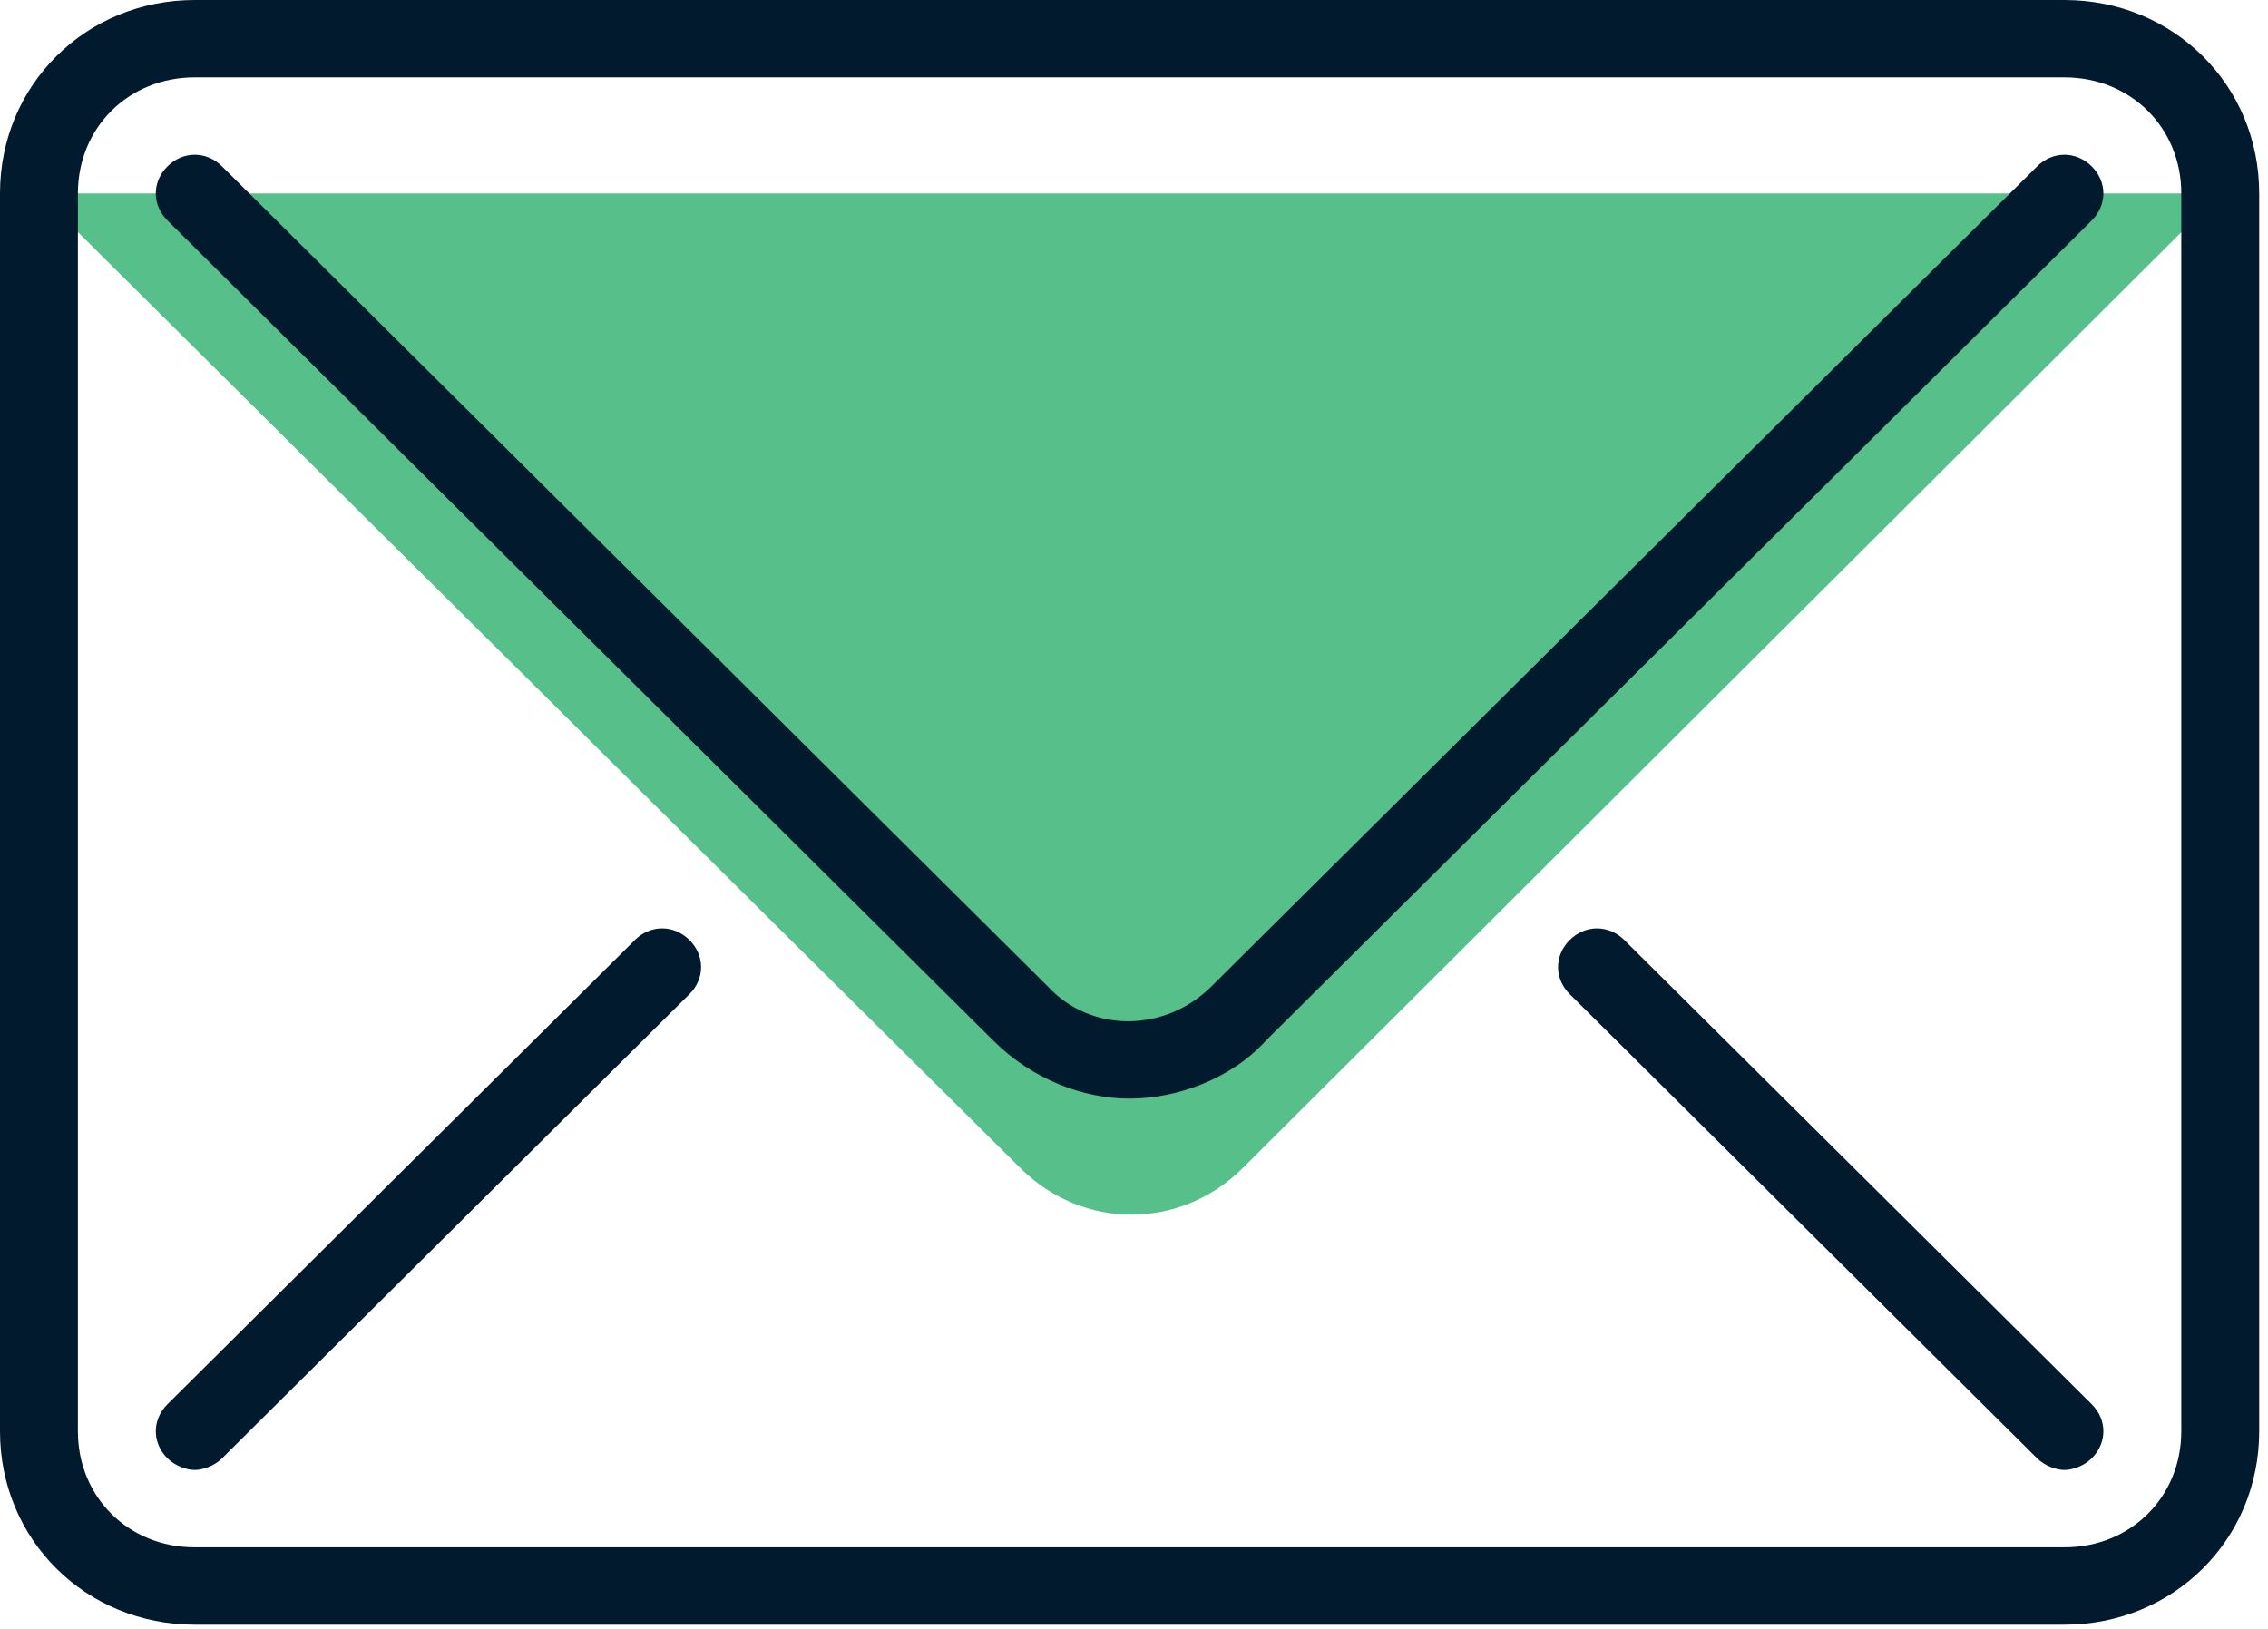 <?xml version="1.0" encoding="UTF-8"?> <svg xmlns="http://www.w3.org/2000/svg" width="103" height="74" viewBox="0 0 103 74"><g fill="none" fill-rule="evenodd"><path fill="#56BF8A" d="M8.844 15.814l37.502 37.252c2.831 2.812 7.254 2.812 10.084 0l44.4-44.28H1.77l7.074 7.028z"></path><path fill="#011a2d" d="M28.834 42.698L7.607 63.784c-.708.703-.708 1.758 0 2.46.354.352.884.527 1.237.527.355 0 .885-.175 1.239-.527L31.31 45.158c.707-.702.707-1.757 0-2.46-.707-.702-1.77-.702-2.477 0zm44.932 0c-.708-.702-1.77-.702-2.477 0-.707.703-.707 1.758 0 2.46l21.228 21.086c.353.352.884.527 1.239.527.353 0 .884-.175 1.237-.527.709-.702.709-1.757 0-2.46L73.766 42.698zM92.517 7.556L55.015 44.808c-2.124 2.108-5.484 2.108-7.43 0L10.083 7.556c-.708-.703-1.769-.703-2.476 0-.708.702-.708 1.757 0 2.46l37.502 37.251c1.768 1.757 4.069 2.636 6.191 2.636s4.6-.879 6.191-2.636l37.502-37.25c.709-.704.709-1.76 0-2.461-.707-.703-1.768-.703-2.476 0zm6.545 57.459c0 2.987-2.3 5.27-5.306 5.27H8.844c-3.007 0-5.306-2.283-5.306-5.27V8.785c0-2.987 2.3-5.271 5.306-5.271h84.912c3.007 0 5.306 2.284 5.306 5.271v56.23zM93.756 0H8.844C3.892 0 0 3.866 0 8.785v56.23c0 4.92 3.892 8.785 8.844 8.785h84.912c4.952 0 8.844-3.865 8.844-8.785V8.785C102.6 3.865 98.708 0 93.756 0z"></path></g></svg> 